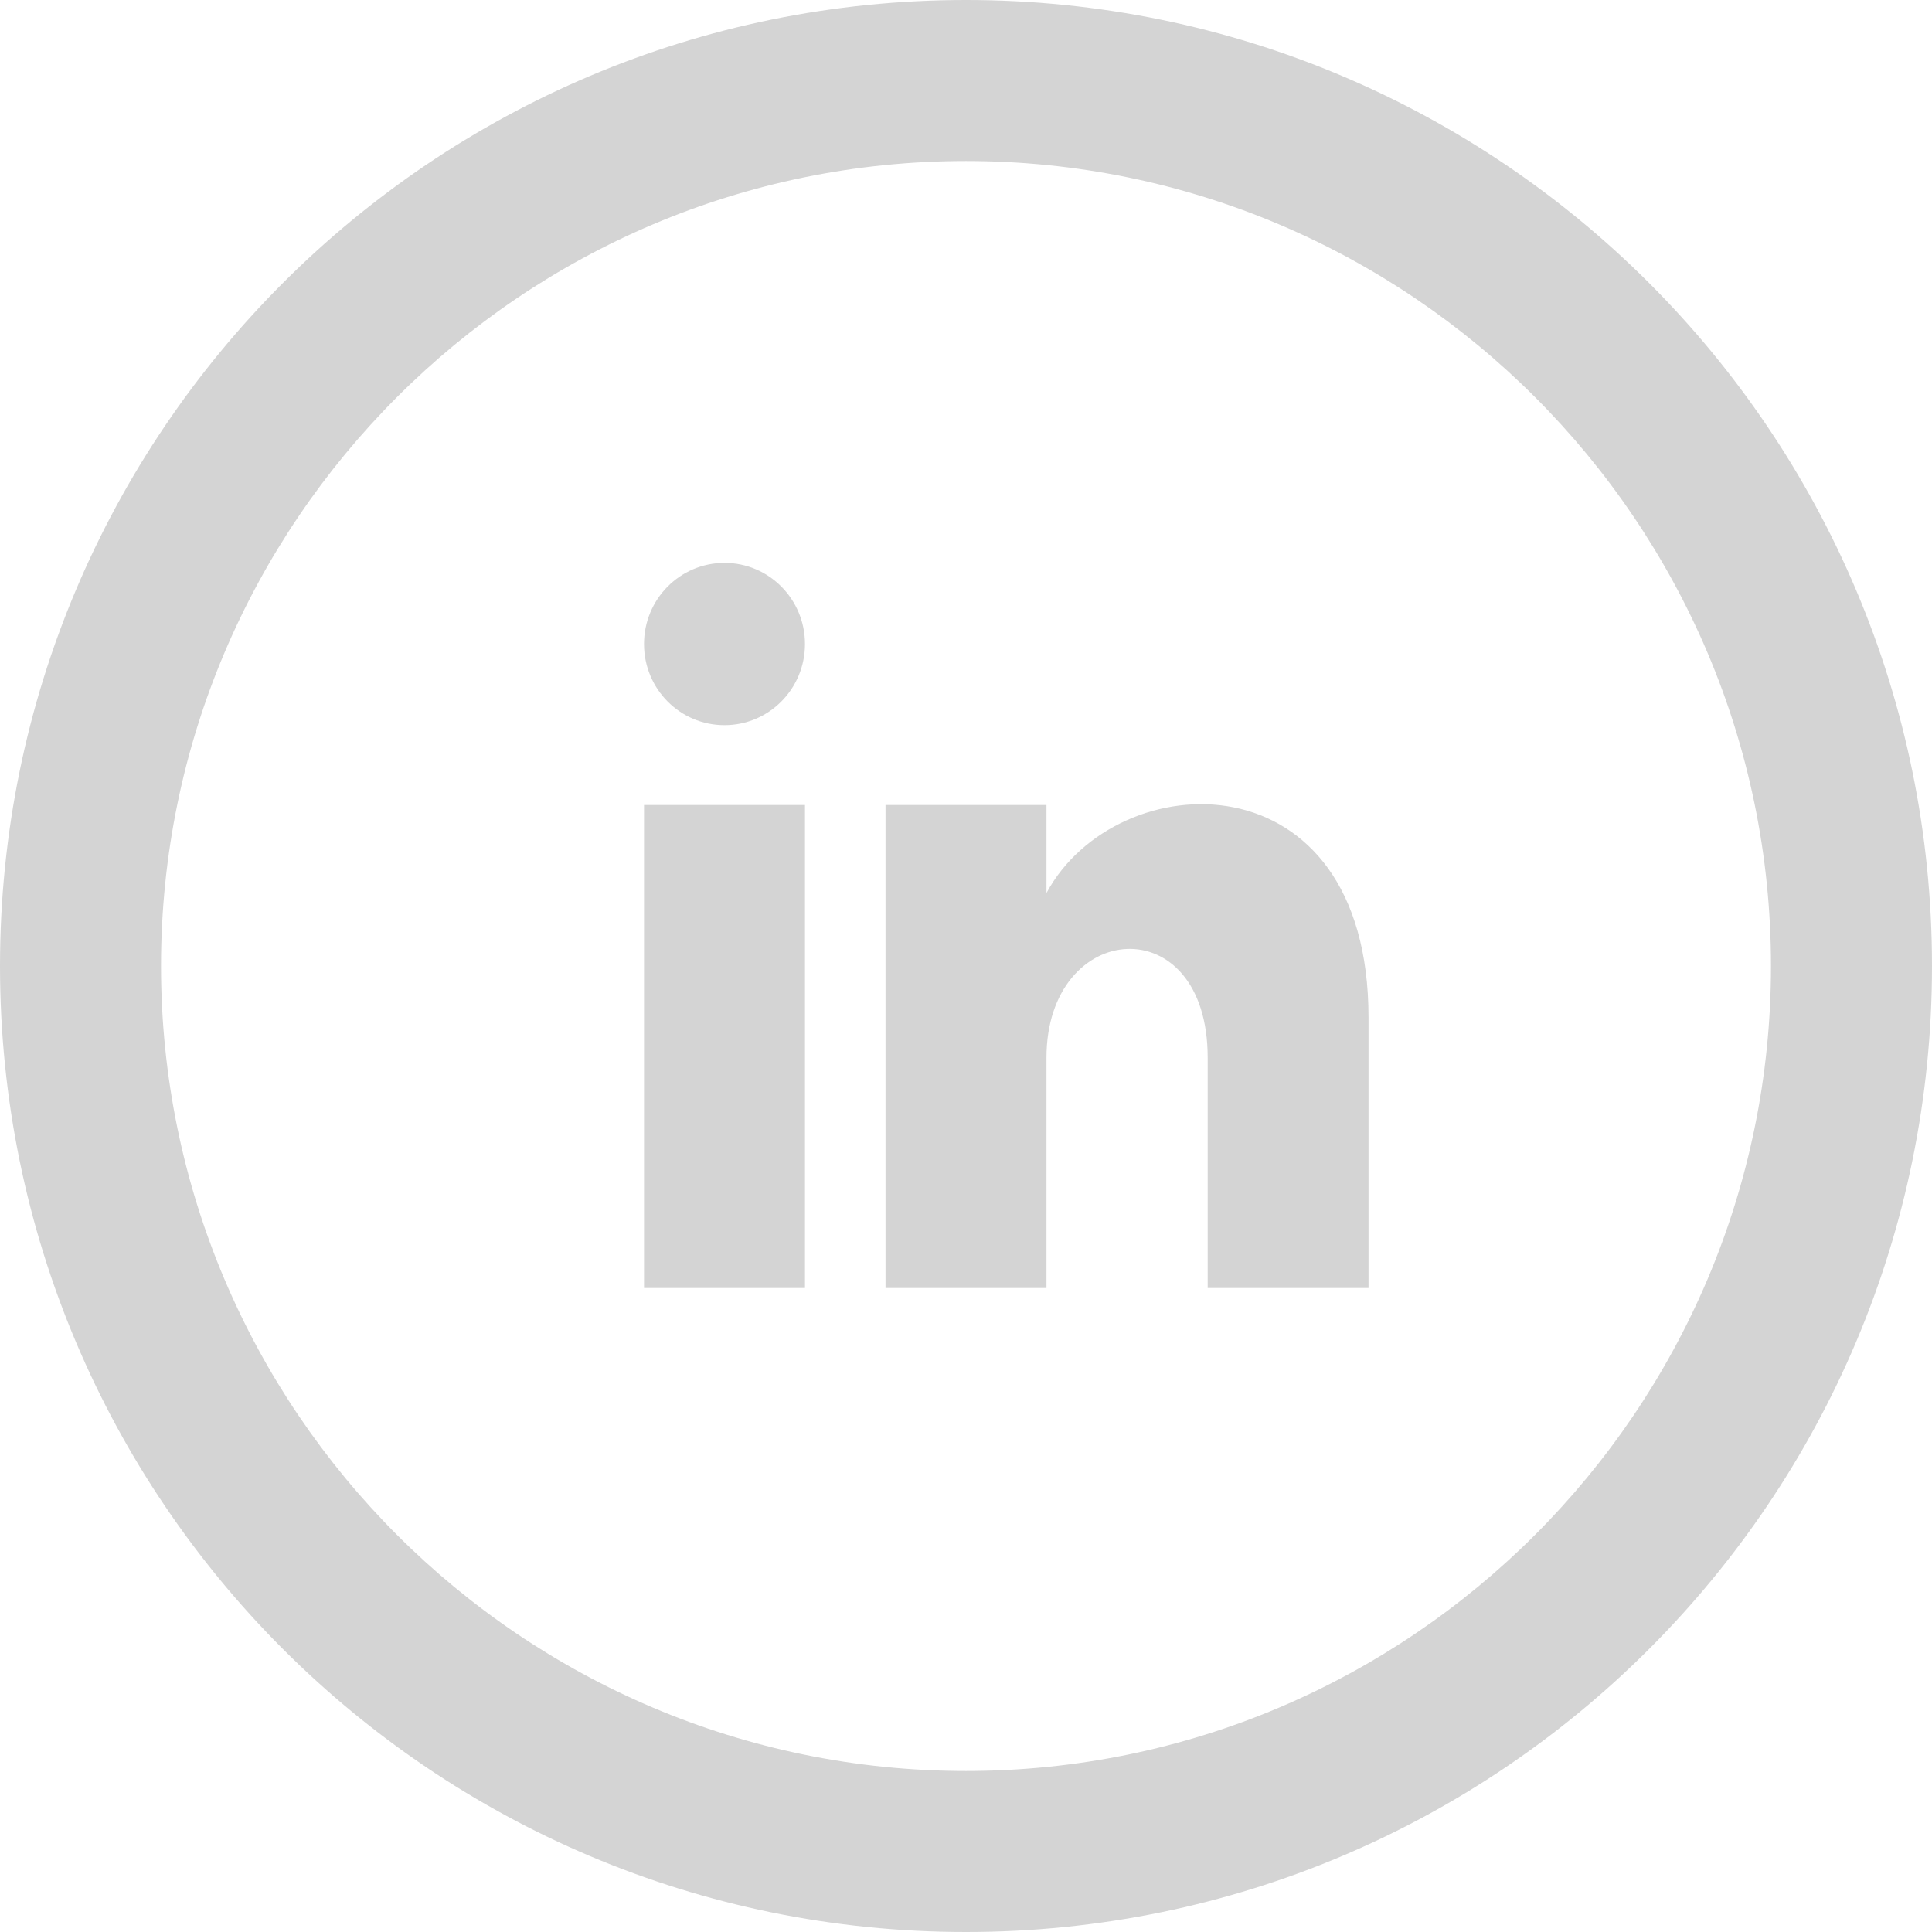 <svg width="32" height="32" viewBox="0 0 32 32" fill="none" xmlns="http://www.w3.org/2000/svg">
<g clip-path="url(#clip0_208_2)">
<path d="M16 2.667C23.352 2.667 29.333 8.648 29.333 16C29.333 23.352 23.352 29.333 16 29.333C8.648 29.333 2.667 23.352 2.667 16C2.667 8.648 8.648 2.667 16 2.667ZM16 0C7.164 0 0 7.164 0 16C0 24.836 7.164 32 16 32C24.836 32 32 24.836 32 16C32 7.164 24.836 0 16 0ZM13.333 10.667C13.333 11.409 12.737 12.011 12 12.011C11.263 12.011 10.667 11.411 10.667 10.667C10.667 9.924 11.263 9.323 12 9.323C12.737 9.323 13.333 9.925 13.333 10.667ZM13.333 13.333H10.667V21.333H13.333V13.333ZM17.333 13.333H14.667V21.333H17.333V17.519C17.333 15.223 20.003 15.011 20.003 17.519V21.333H22.667V16.855C22.667 12.476 18.496 12.636 17.333 14.791V13.333Z" fill="#D4D4D4"/>
</g>
<defs>
<clipPath id="clip0_208_2">
<rect width="32" height="32" fill="white"/>
</clipPath>
</defs>
</svg>
